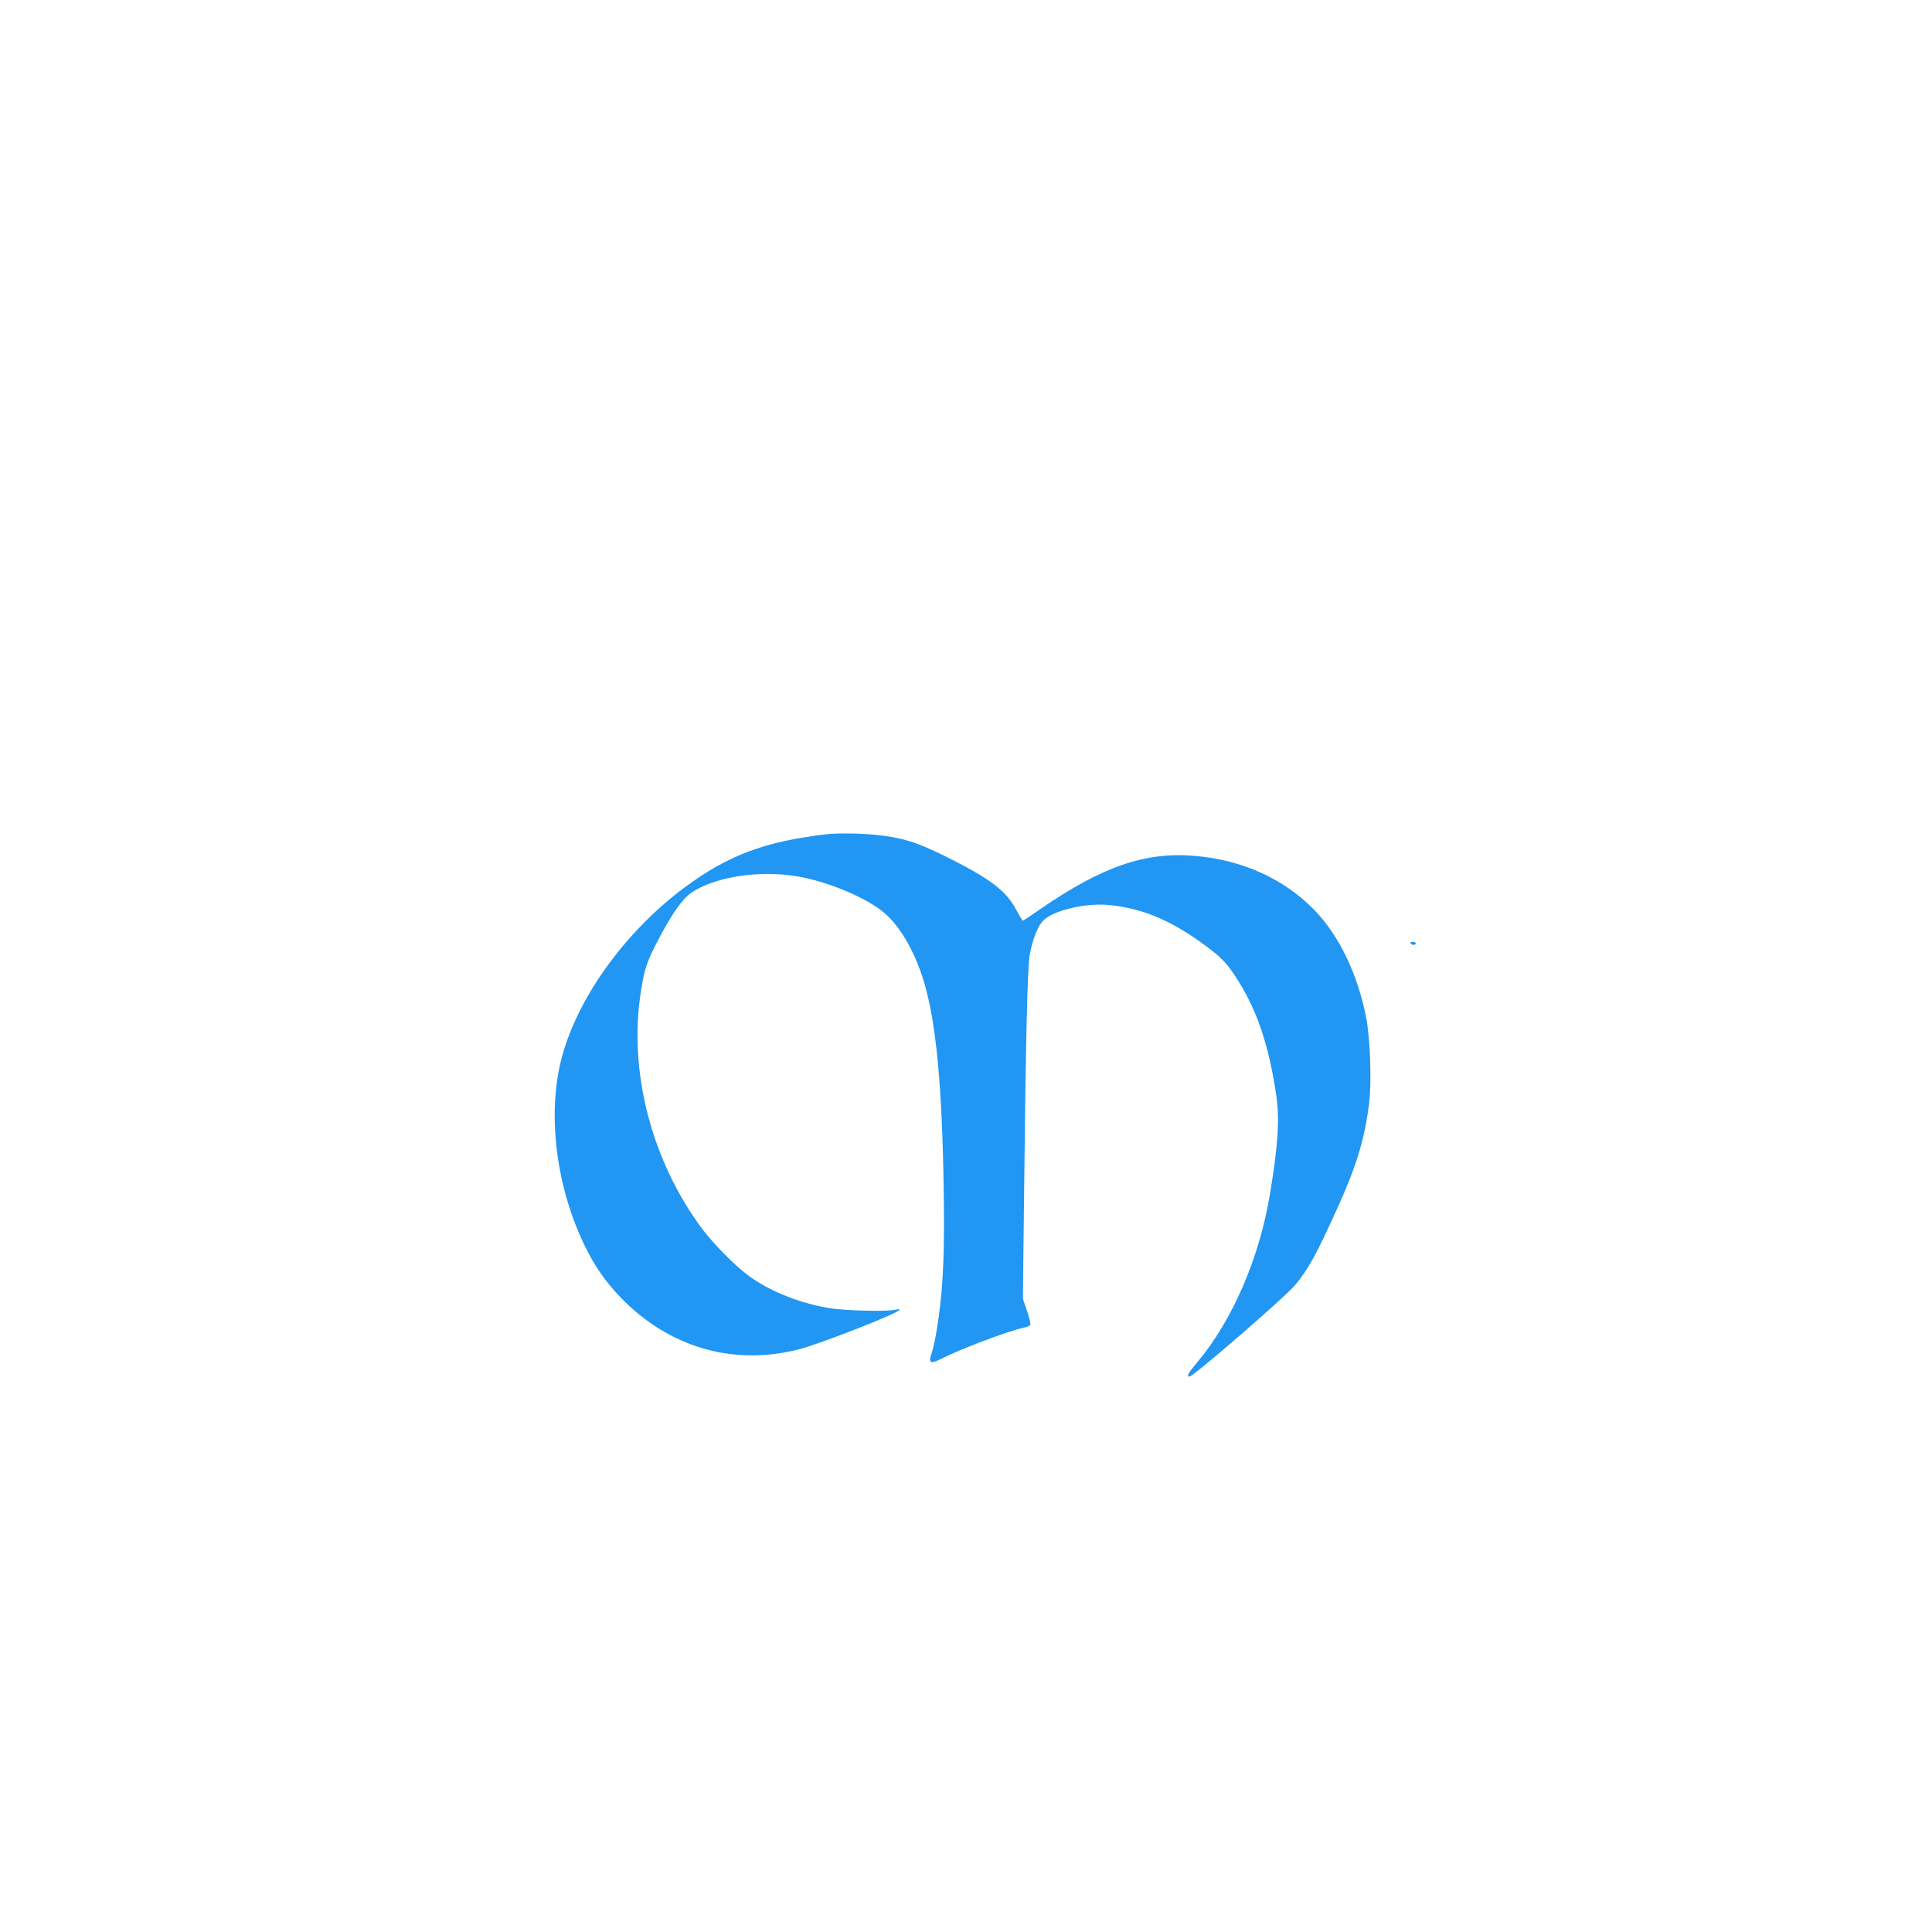 <?xml version="1.0" standalone="no"?>
<!DOCTYPE svg PUBLIC "-//W3C//DTD SVG 20010904//EN"
 "http://www.w3.org/TR/2001/REC-SVG-20010904/DTD/svg10.dtd">
<svg version="1.0" xmlns="http://www.w3.org/2000/svg"
 width="1280pt" height="1280pt" viewBox="0 0 1280 1280"
 preserveAspectRatio="xMidYMid meet">
<g transform="translate(0,1280) scale(0.1,-0.1)"
fill="#2196f3" stroke="none">
<path d="M5485 7274 c-416 -48 -660 -139 -950 -354 -401 -298 -723 -750 -820
-1154 -88 -363 -28 -830 155 -1211 66 -138 139 -244 240 -349 320 -333 748
-458 1185 -345 141 36 665 242 665 261 0 4 -12 5 -27 1 -55 -14 -345 -7 -448
12 -202 35 -402 118 -537 222 -86 65 -221 203 -291 295 -339 451 -495 1048
-411 1578 23 152 42 206 122 357 86 162 154 258 210 297 153 106 450 153 703
110 187 -31 421 -125 551 -221 110 -80 210 -239 277 -438 84 -253 127 -643
141 -1291 11 -549 1 -781 -46 -1069 -8 -49 -22 -111 -31 -138 -23 -65 -10 -76
53 -44 140 71 453 189 562 212 18 4 36 12 38 19 3 7 -7 48 -22 92 l-27 79 7
630 c12 1100 23 1572 39 1655 21 105 53 186 91 223 64 64 270 114 421 102 243
-20 457 -115 707 -313 56 -45 92 -84 137 -152 144 -216 226 -452 277 -800 22
-155 12 -324 -42 -650 -70 -425 -249 -839 -483 -1117 -60 -71 -72 -93 -50 -93
25 0 631 525 697 603 89 107 142 202 283 514 127 280 181 459 210 696 17 144
7 433 -21 571 -57 288 -182 545 -347 712 -198 202 -475 327 -782 353 -331 30
-619 -69 -1033 -355 -59 -41 -109 -74 -112 -74 -3 0 -21 32 -42 70 -66 127
-173 208 -459 351 -199 99 -293 129 -473 148 -96 10 -248 12 -317 5z"/>
<path d="M9345 6550 c3 -5 13 -10 21 -10 8 0 14 5 14 10 0 6 -9 10 -21 10 -11
0 -17 -4 -14 -10z"/>
</g>
</svg>
